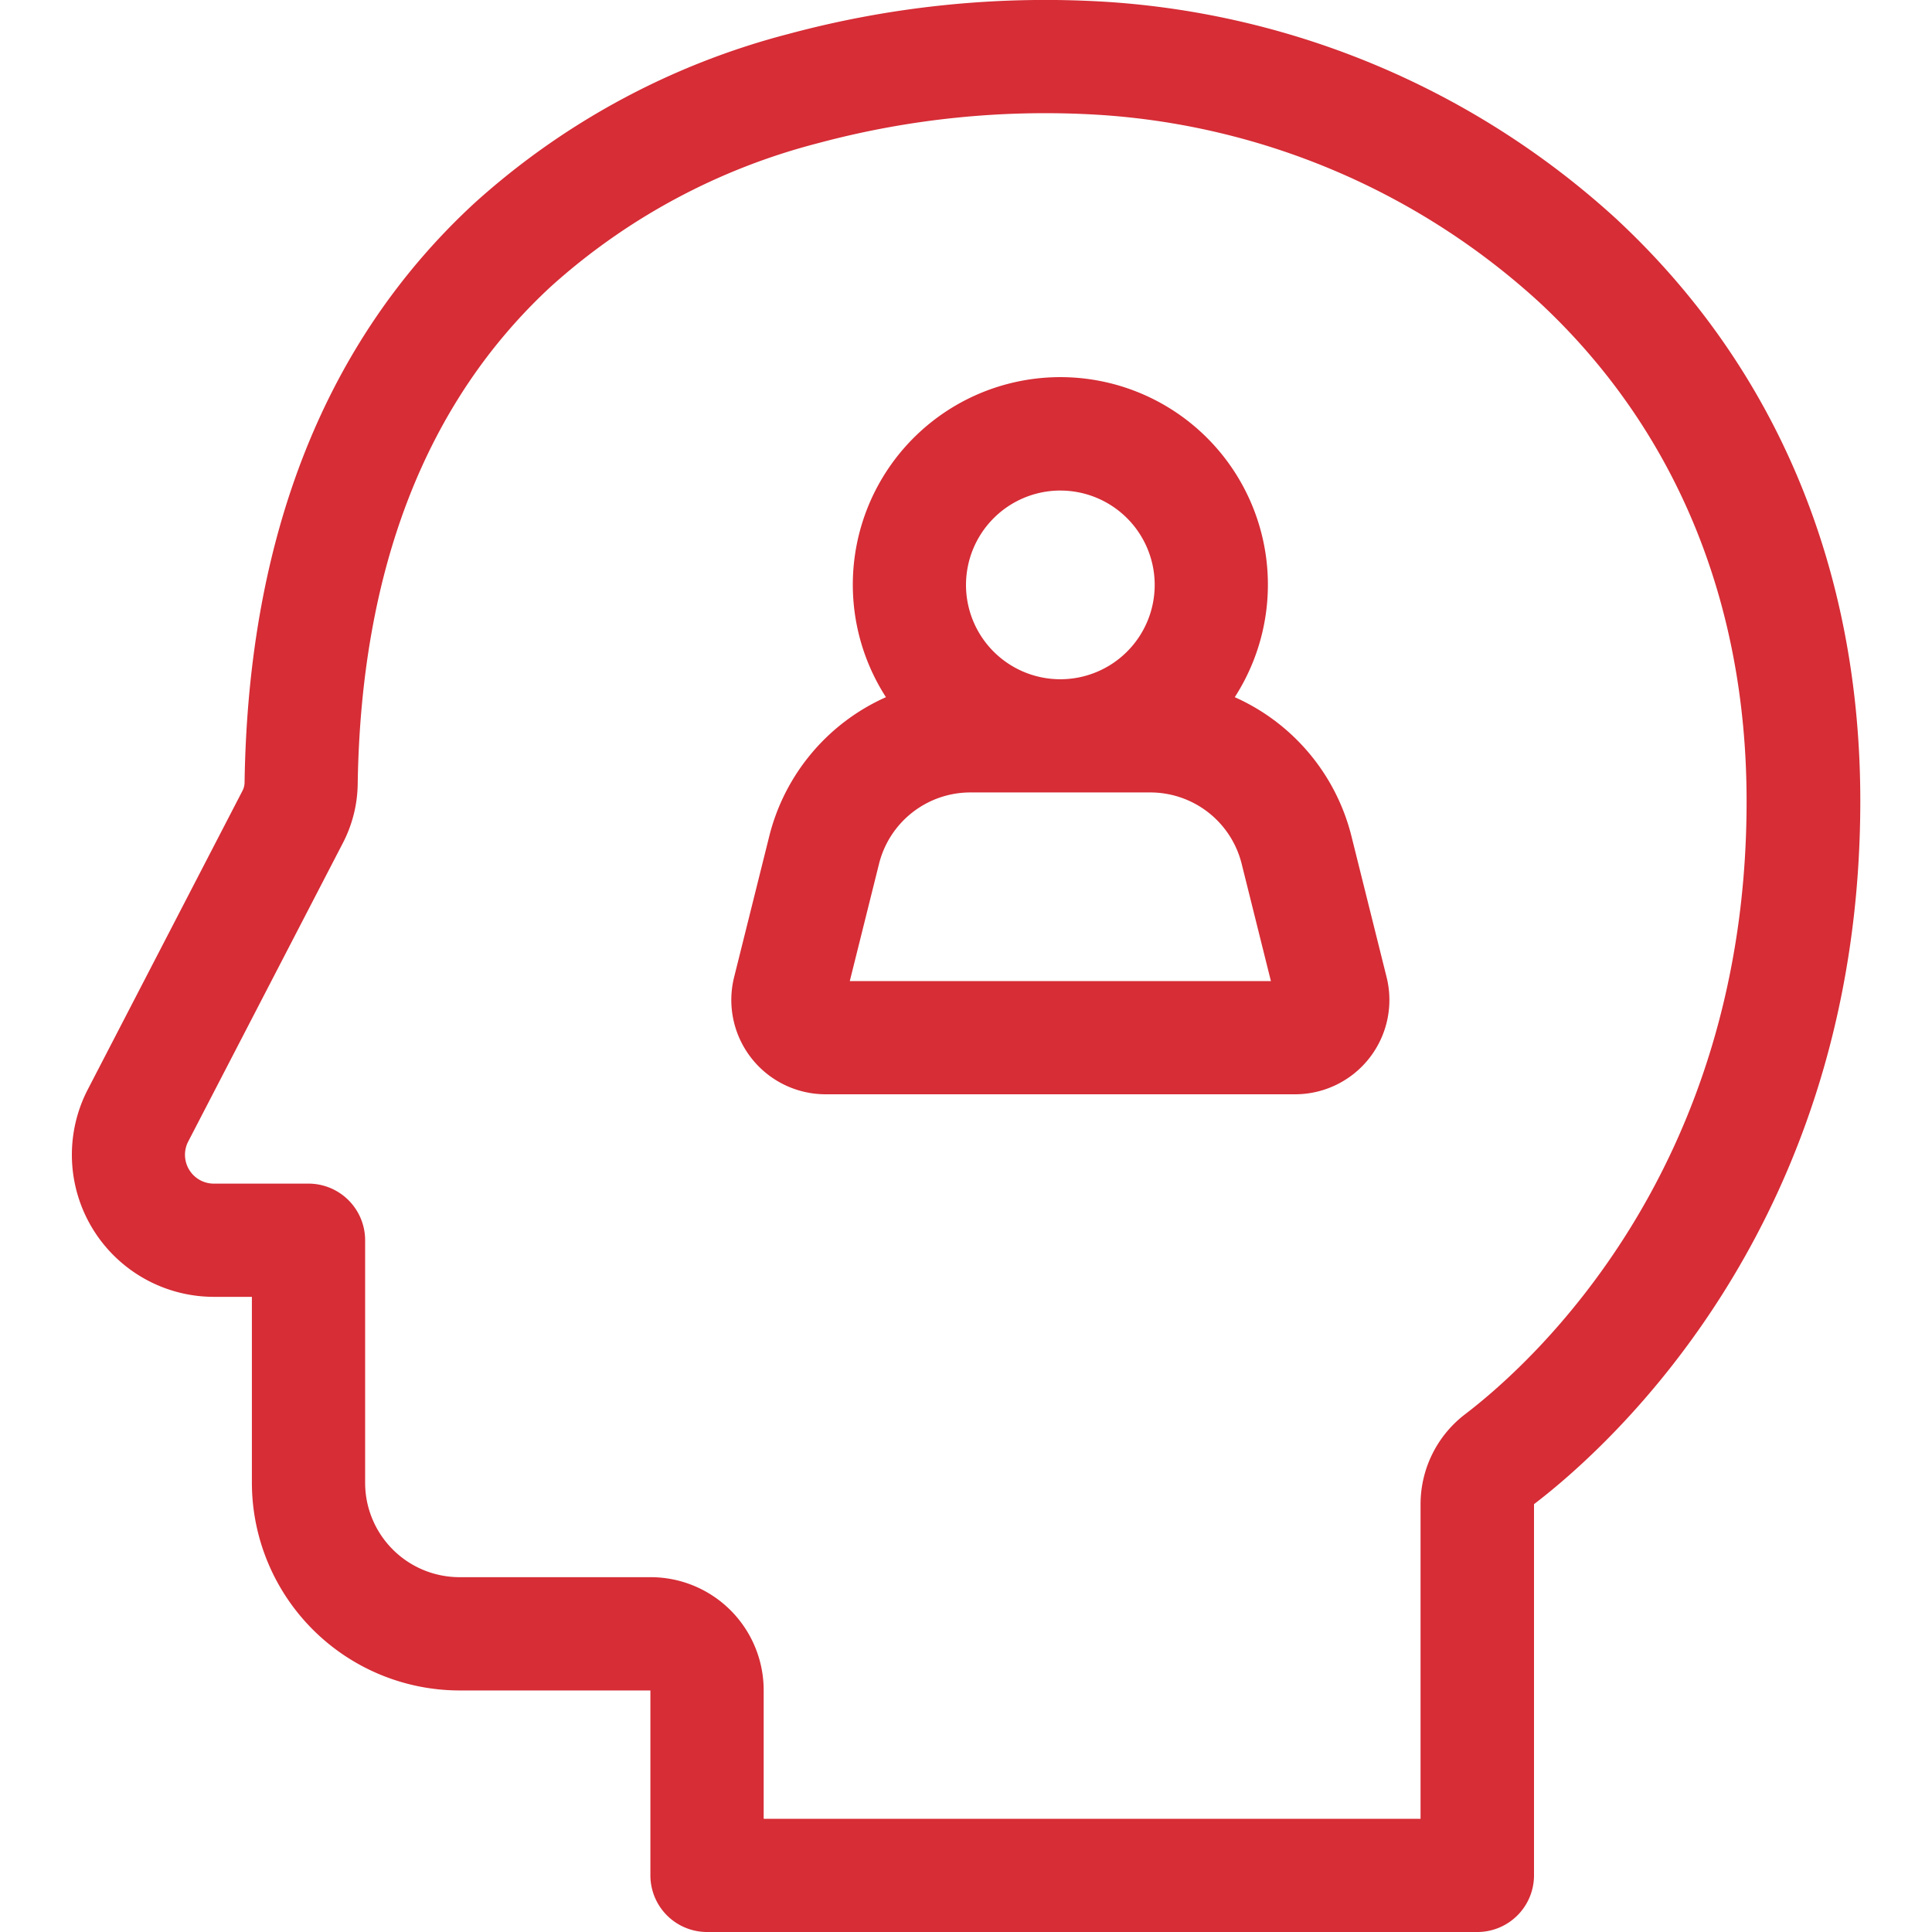 <svg xmlns="http://www.w3.org/2000/svg" width="90" height="90" viewBox="0 0 90 90">
  <g id="valores-icon" transform="translate(-638 -2072)">
    <rect id="Rectángulo_51" data-name="Rectángulo 51" width="90" height="90" transform="translate(638 2072)" fill="none"/>
    <g id="cabeza" transform="translate(622.34 2072)">
      <path id="Trazado_17" data-name="Trazado 17" d="M91.022,10.26A38.911,38.911,0,0,0,67.328.094,45.99,45.99,0,0,0,52.386,1.583,34.85,34.85,0,0,0,37.77,9.455c-6.943,6.4-10.549,15.491-10.717,27.009a.855.855,0,0,1-.1.378L19.748,50.754a6.618,6.618,0,0,0,5.888,9.658h1.758V69.08a9.687,9.687,0,0,0,9.684,9.668h8.88v8.615A2.639,2.639,0,0,0,48.6,90H84.479a2.639,2.639,0,0,0,2.641-2.637V70.07c3.581-2.734,15.2-13.138,15.2-32.762,0-10.794-3.907-20.147-11.3-27.048ZM83.9,65.888a5.278,5.278,0,0,0-2.065,4.174V84.727h-30.6v-6a5.267,5.267,0,0,0-5.266-5.256h-8.9a4.4,4.4,0,0,1-4.4-4.395V57.775a2.639,2.639,0,0,0-2.641-2.637h-4.4a1.344,1.344,0,0,1-1.2-1.962l7.208-13.912a6.149,6.149,0,0,0,.687-2.723c.147-10.017,3.182-17.827,9.021-23.213a29.622,29.622,0,0,1,12.43-6.66,40.749,40.749,0,0,1,13.2-1.311,33.54,33.54,0,0,1,20.425,8.754c6.3,5.879,9.624,13.9,9.624,23.2C97.037,54.533,86.984,63.539,83.9,65.888Z" transform="translate(0 0)" fill="#d62d36"/>
      <path id="Trazado_18" data-name="Trazado 18" d="M222.688,121.394a9.652,9.652,0,0,0-5.44-6.493,9.668,9.668,0,1,0-16.249,0,9.651,9.651,0,0,0-5.44,6.493l-1.633,6.549a4.394,4.394,0,0,0,4.264,5.457h21.867a4.394,4.394,0,0,0,4.264-5.457Zm-13.565-16.118a4.395,4.395,0,1,1-4.395,4.395A4.4,4.4,0,0,1,209.124,105.275Zm-9.809,22.852,1.361-5.458a4.387,4.387,0,0,1,4.264-3.331h8.368a4.387,4.387,0,0,1,4.264,3.331l1.361,5.458Z" transform="translate(-144.068 -82.424)" fill="#d62d36"/>
    </g>
  </g>
</svg>
